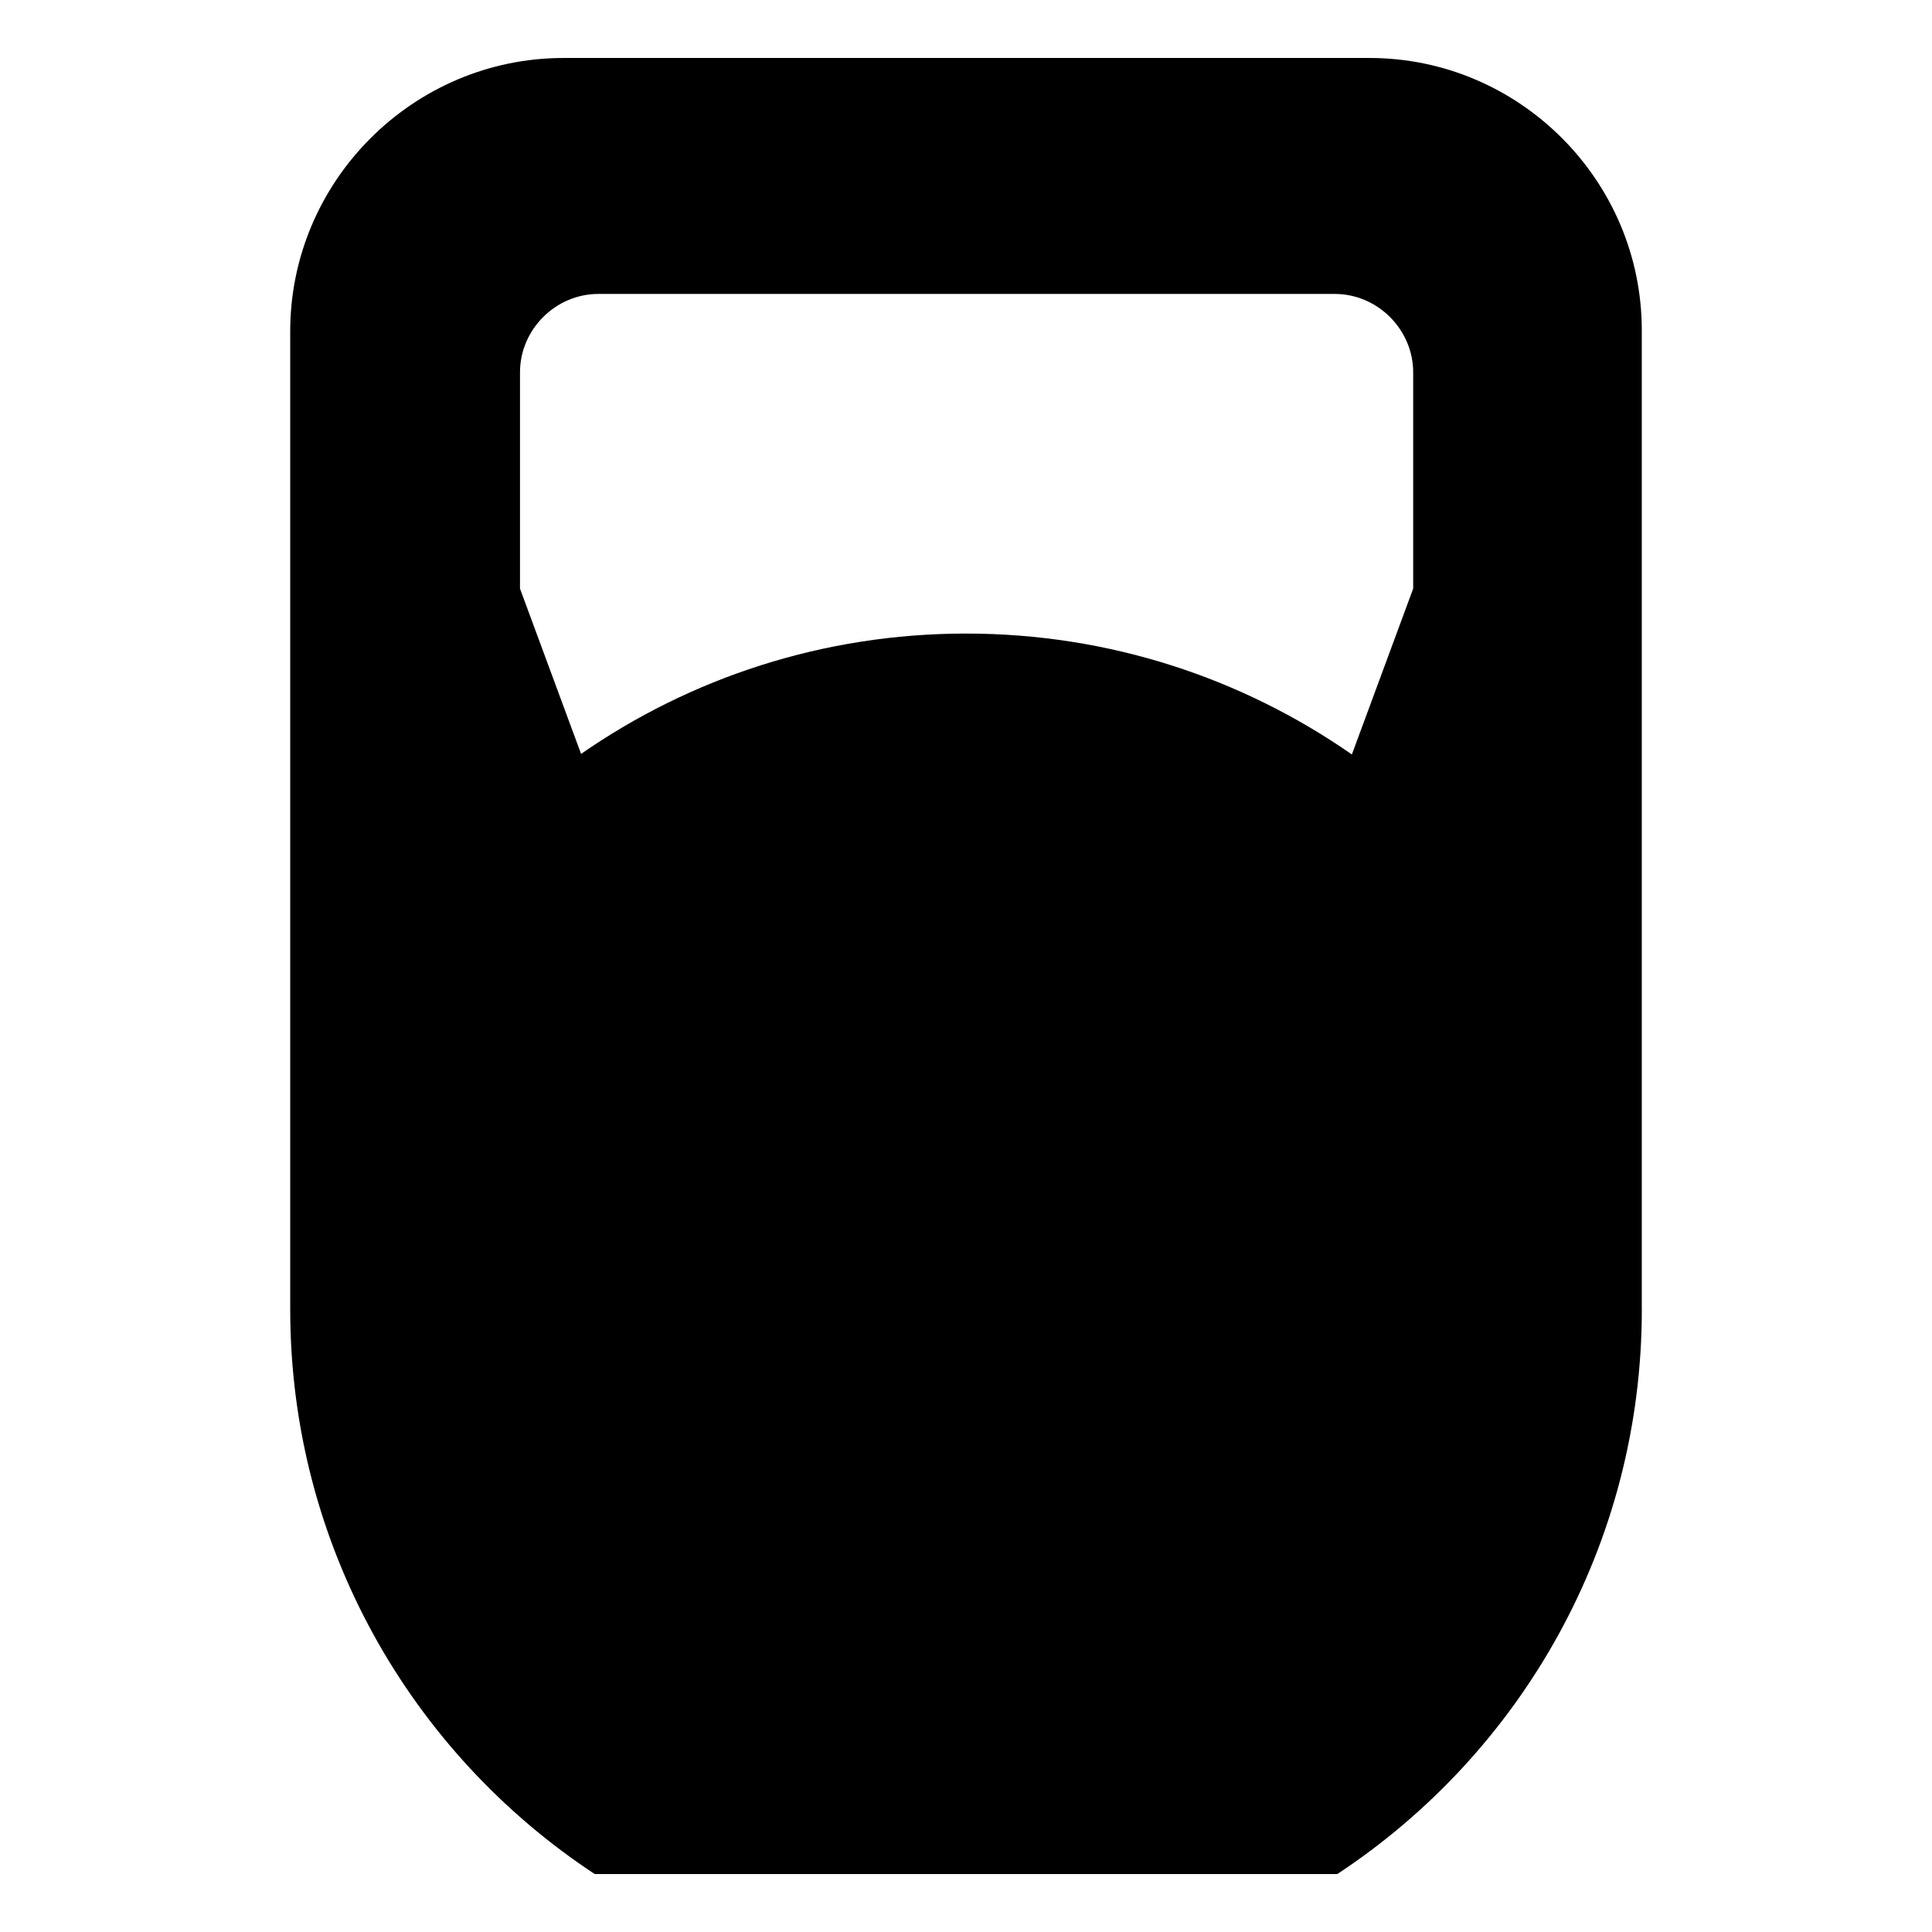 <?xml version="1.0" encoding="UTF-8"?>
<!-- Uploaded to: SVG Repo, www.svgrepo.com, Generator: SVG Repo Mixer Tools -->
<svg fill="#000000" width="800px" height="800px" version="1.1" viewBox="144 144 512 512" xmlns="http://www.w3.org/2000/svg">
 <path d="m400.01 311.9c38.012 0 73.246 11.852 102.25 32.043l16.246-43.953v-57.328c0-11.336-9.43-20.766-20.766-20.766h-195.17c-11.336 0-20.766 9.43-20.766 20.766v57.328l16.188 43.801c28.945-20.102 64.102-31.891 102.02-31.891zm179.09 179.09c0 62.559-32.09 117.62-80.695 149.65h-196.8c-48.609-32.027-80.695-87.09-80.695-149.65v-259.18c0-39.855 32.602-72.445 72.445-72.445h213.58c39.691 0 72.156 32.465 72.156 72.156v259.48z" fill-rule="evenodd"/>
</svg>